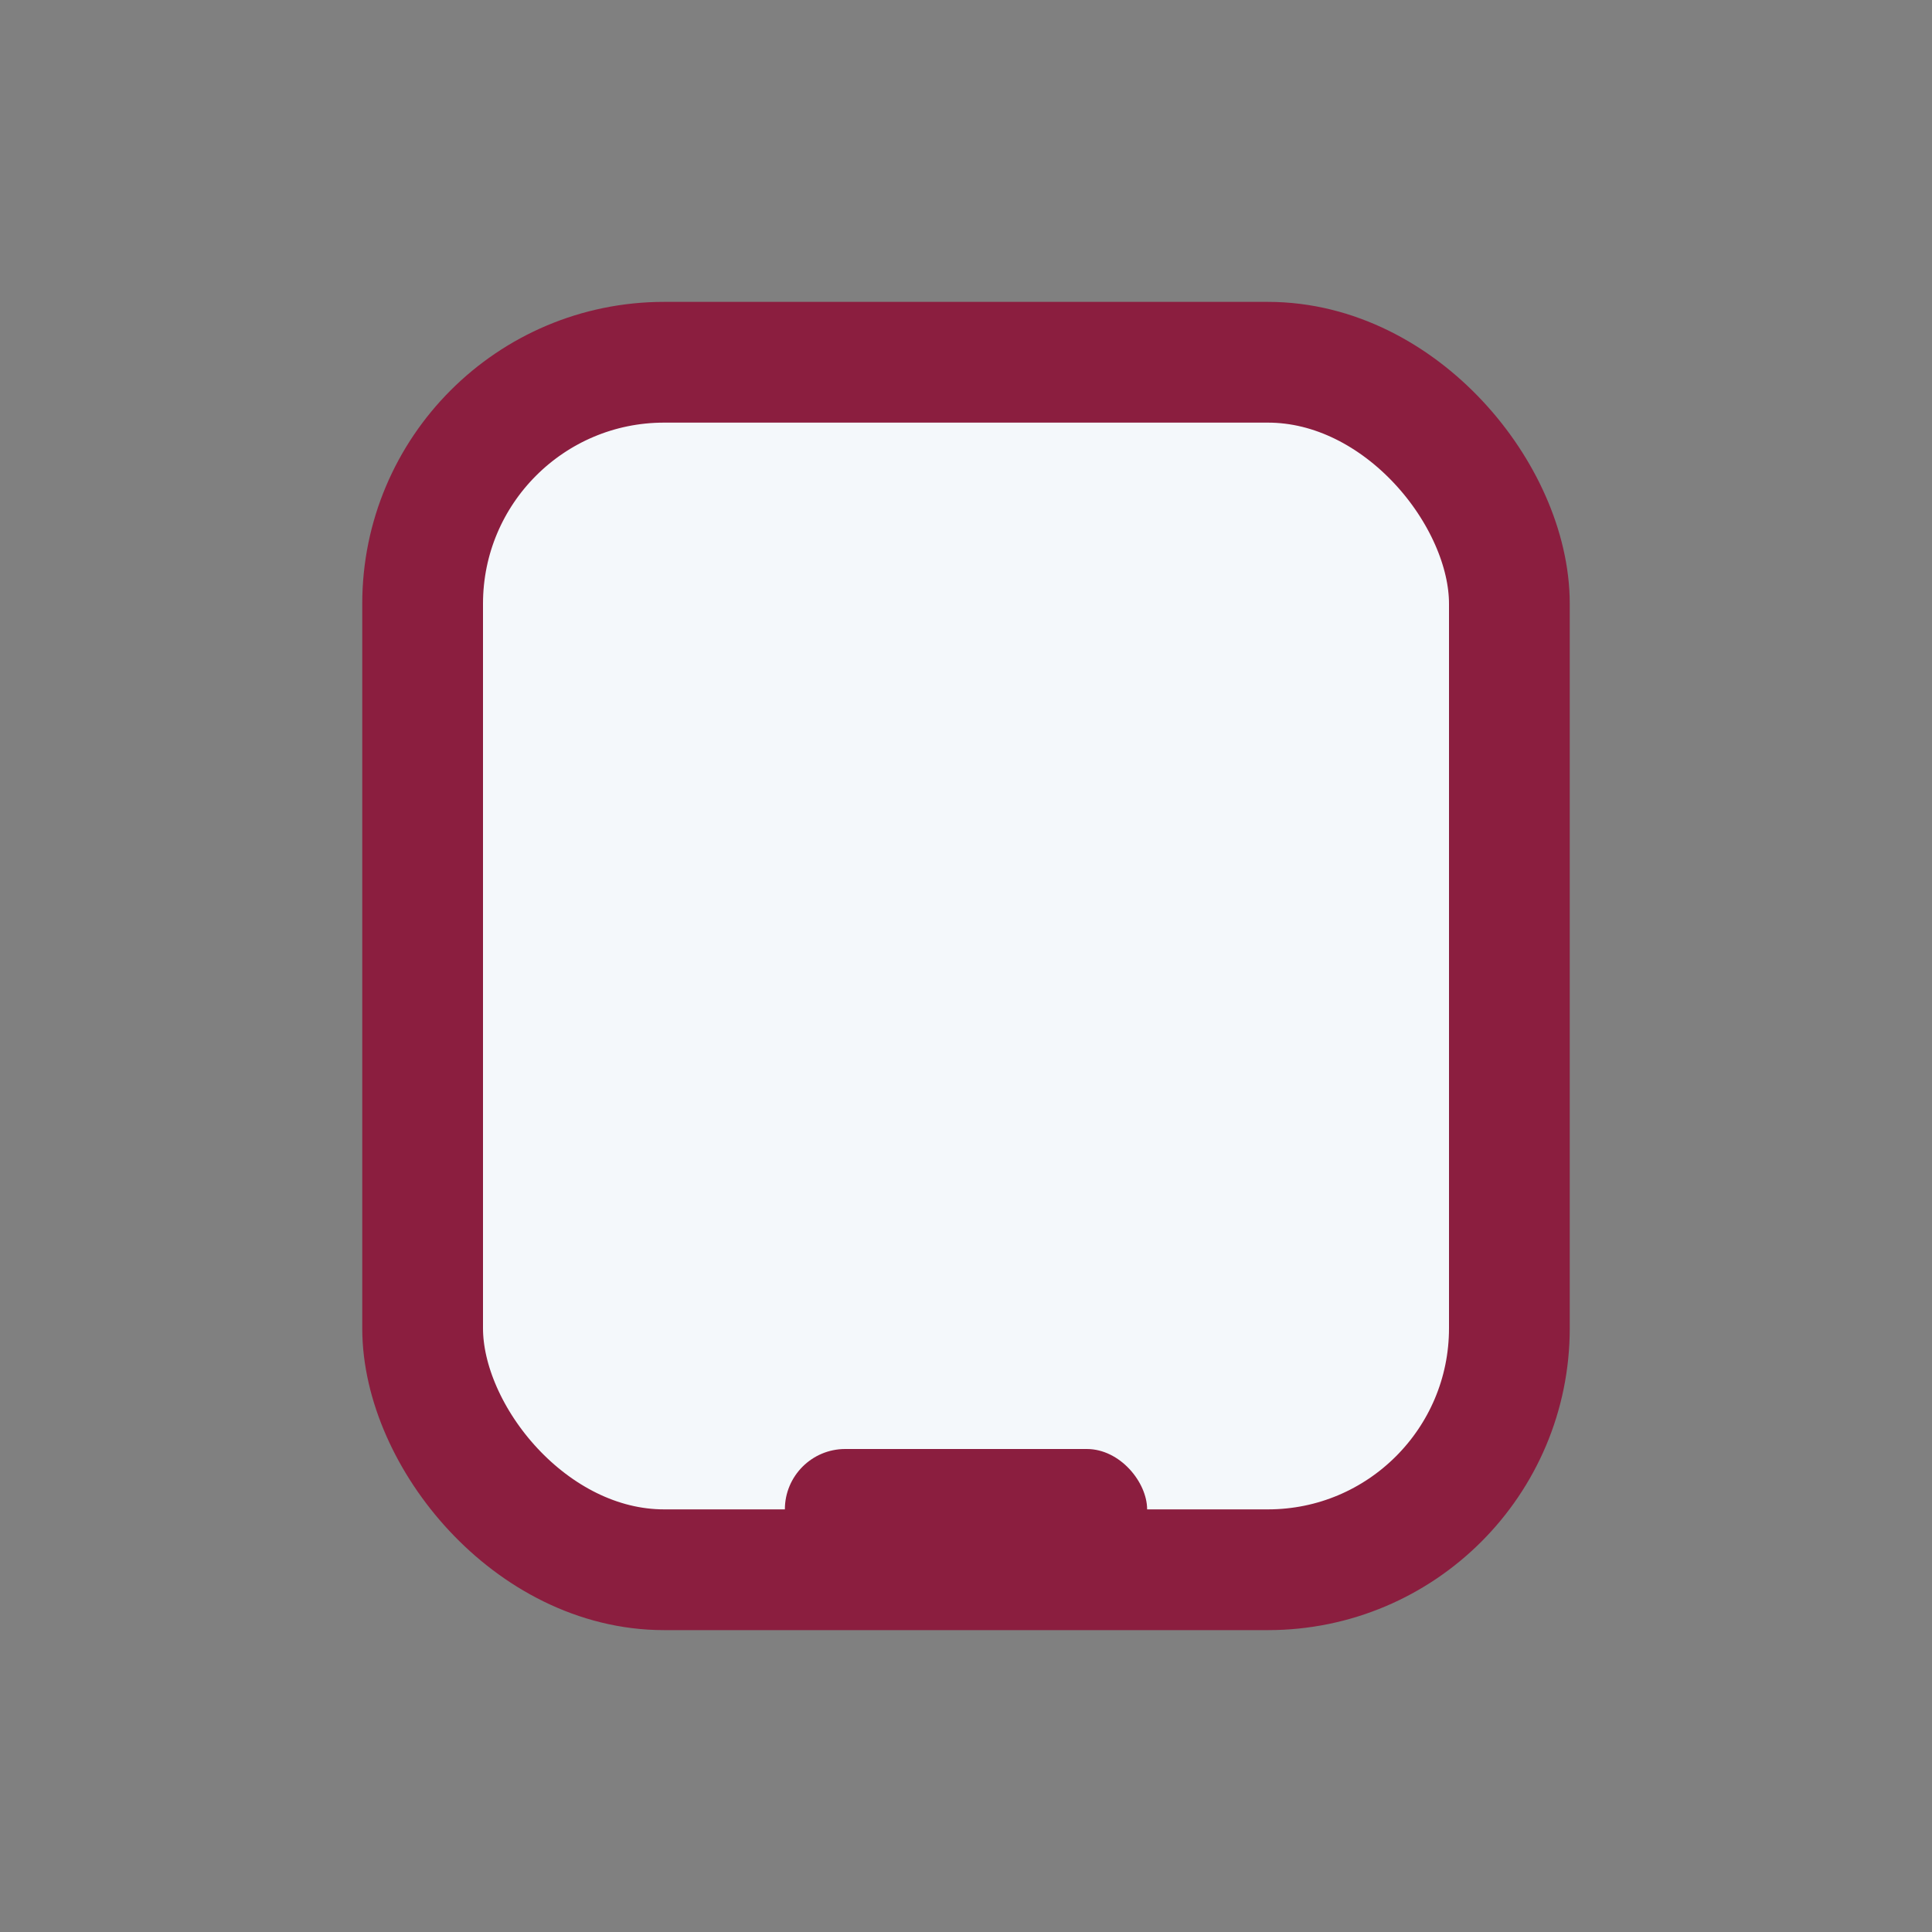 <?xml version="1.0" encoding="UTF-8"?>
<svg xmlns="http://www.w3.org/2000/svg" width="32" height="32" viewBox="0 0 32 32"><rect x="0" y="0" width="32" height="32" fill="#808080" stroke="none"/><rect x="7" y="6" width="18" height="20" rx="4" fill="#F4F8FB" stroke="#8B1E3F" stroke-width="2"/><rect x="13" y="24" width="6" height="2" rx="1" fill="#8B1E3F"/></svg>